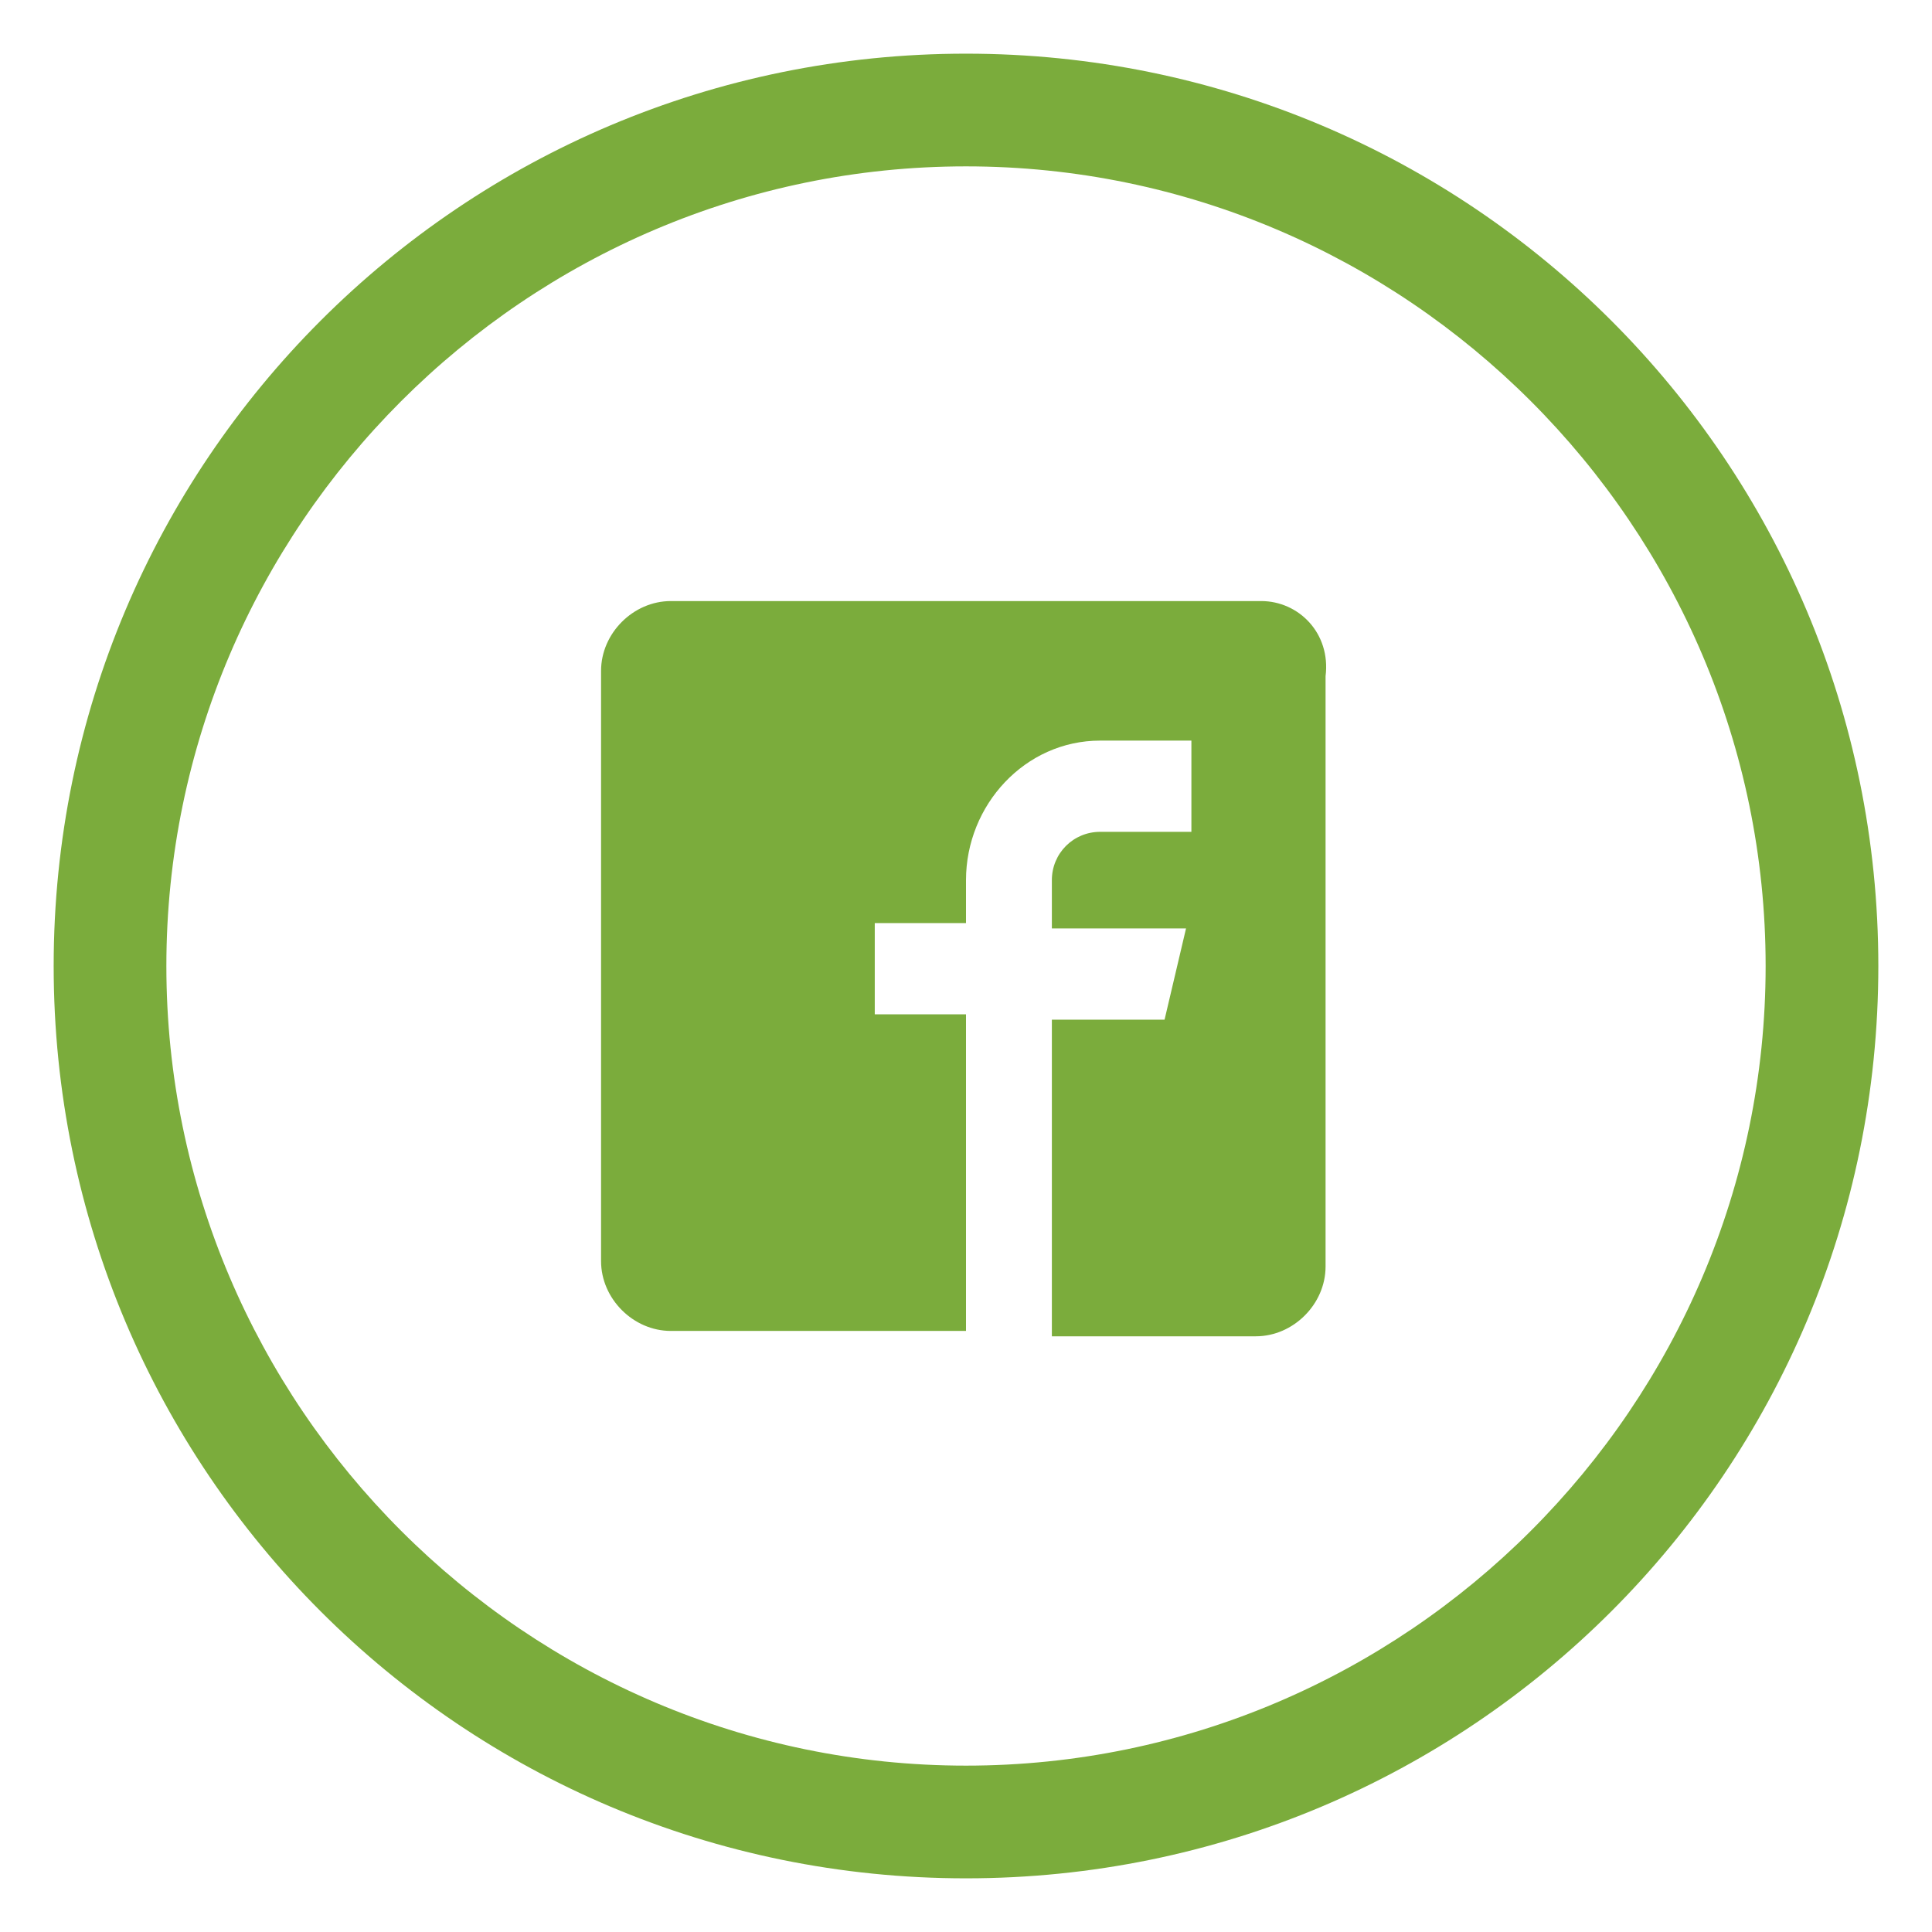 <?xml version="1.0" encoding="UTF-8"?> <svg xmlns="http://www.w3.org/2000/svg" xmlns:xlink="http://www.w3.org/1999/xlink" version="1.1" id="Camada_1" x="0px" y="0px" viewBox="0 0 36 36" style="enable-background:new 0 0 36 36;" xml:space="preserve"> <style type="text/css"> .st0{fill:#7BAC3C;} </style> <g> <g> <path class="st0" d="M18,35C8.6,35,1,27.4,1,18S8.6,1,18,1s17,7.6,17,17S27.4,35,18,35z M18,3.1C9.8,3.1,3.1,9.8,3.1,18 S9.8,32.9,18,32.9S32.9,26.2,32.9,18S26.2,3.1,18,3.1z"></path> </g> <path class="st0" d="M23.5,11.2h-11c-0.7,0-1.3,0.6-1.3,1.3v11c0,0.7,0.6,1.3,1.3,1.3H18v-5.9h-1.7v-1.7H18v-0.8 c0-1.4,1.1-2.6,2.5-2.6h1.7v1.7h-1.7c-0.5,0-0.9,0.4-0.9,0.9v0.9h2.5l-0.4,1.7h-2.1v5.9h3.8c0.7,0,1.3-0.6,1.3-1.3v-11 C24.8,11.8,24.2,11.2,23.5,11.2z"></path> </g> </svg> 